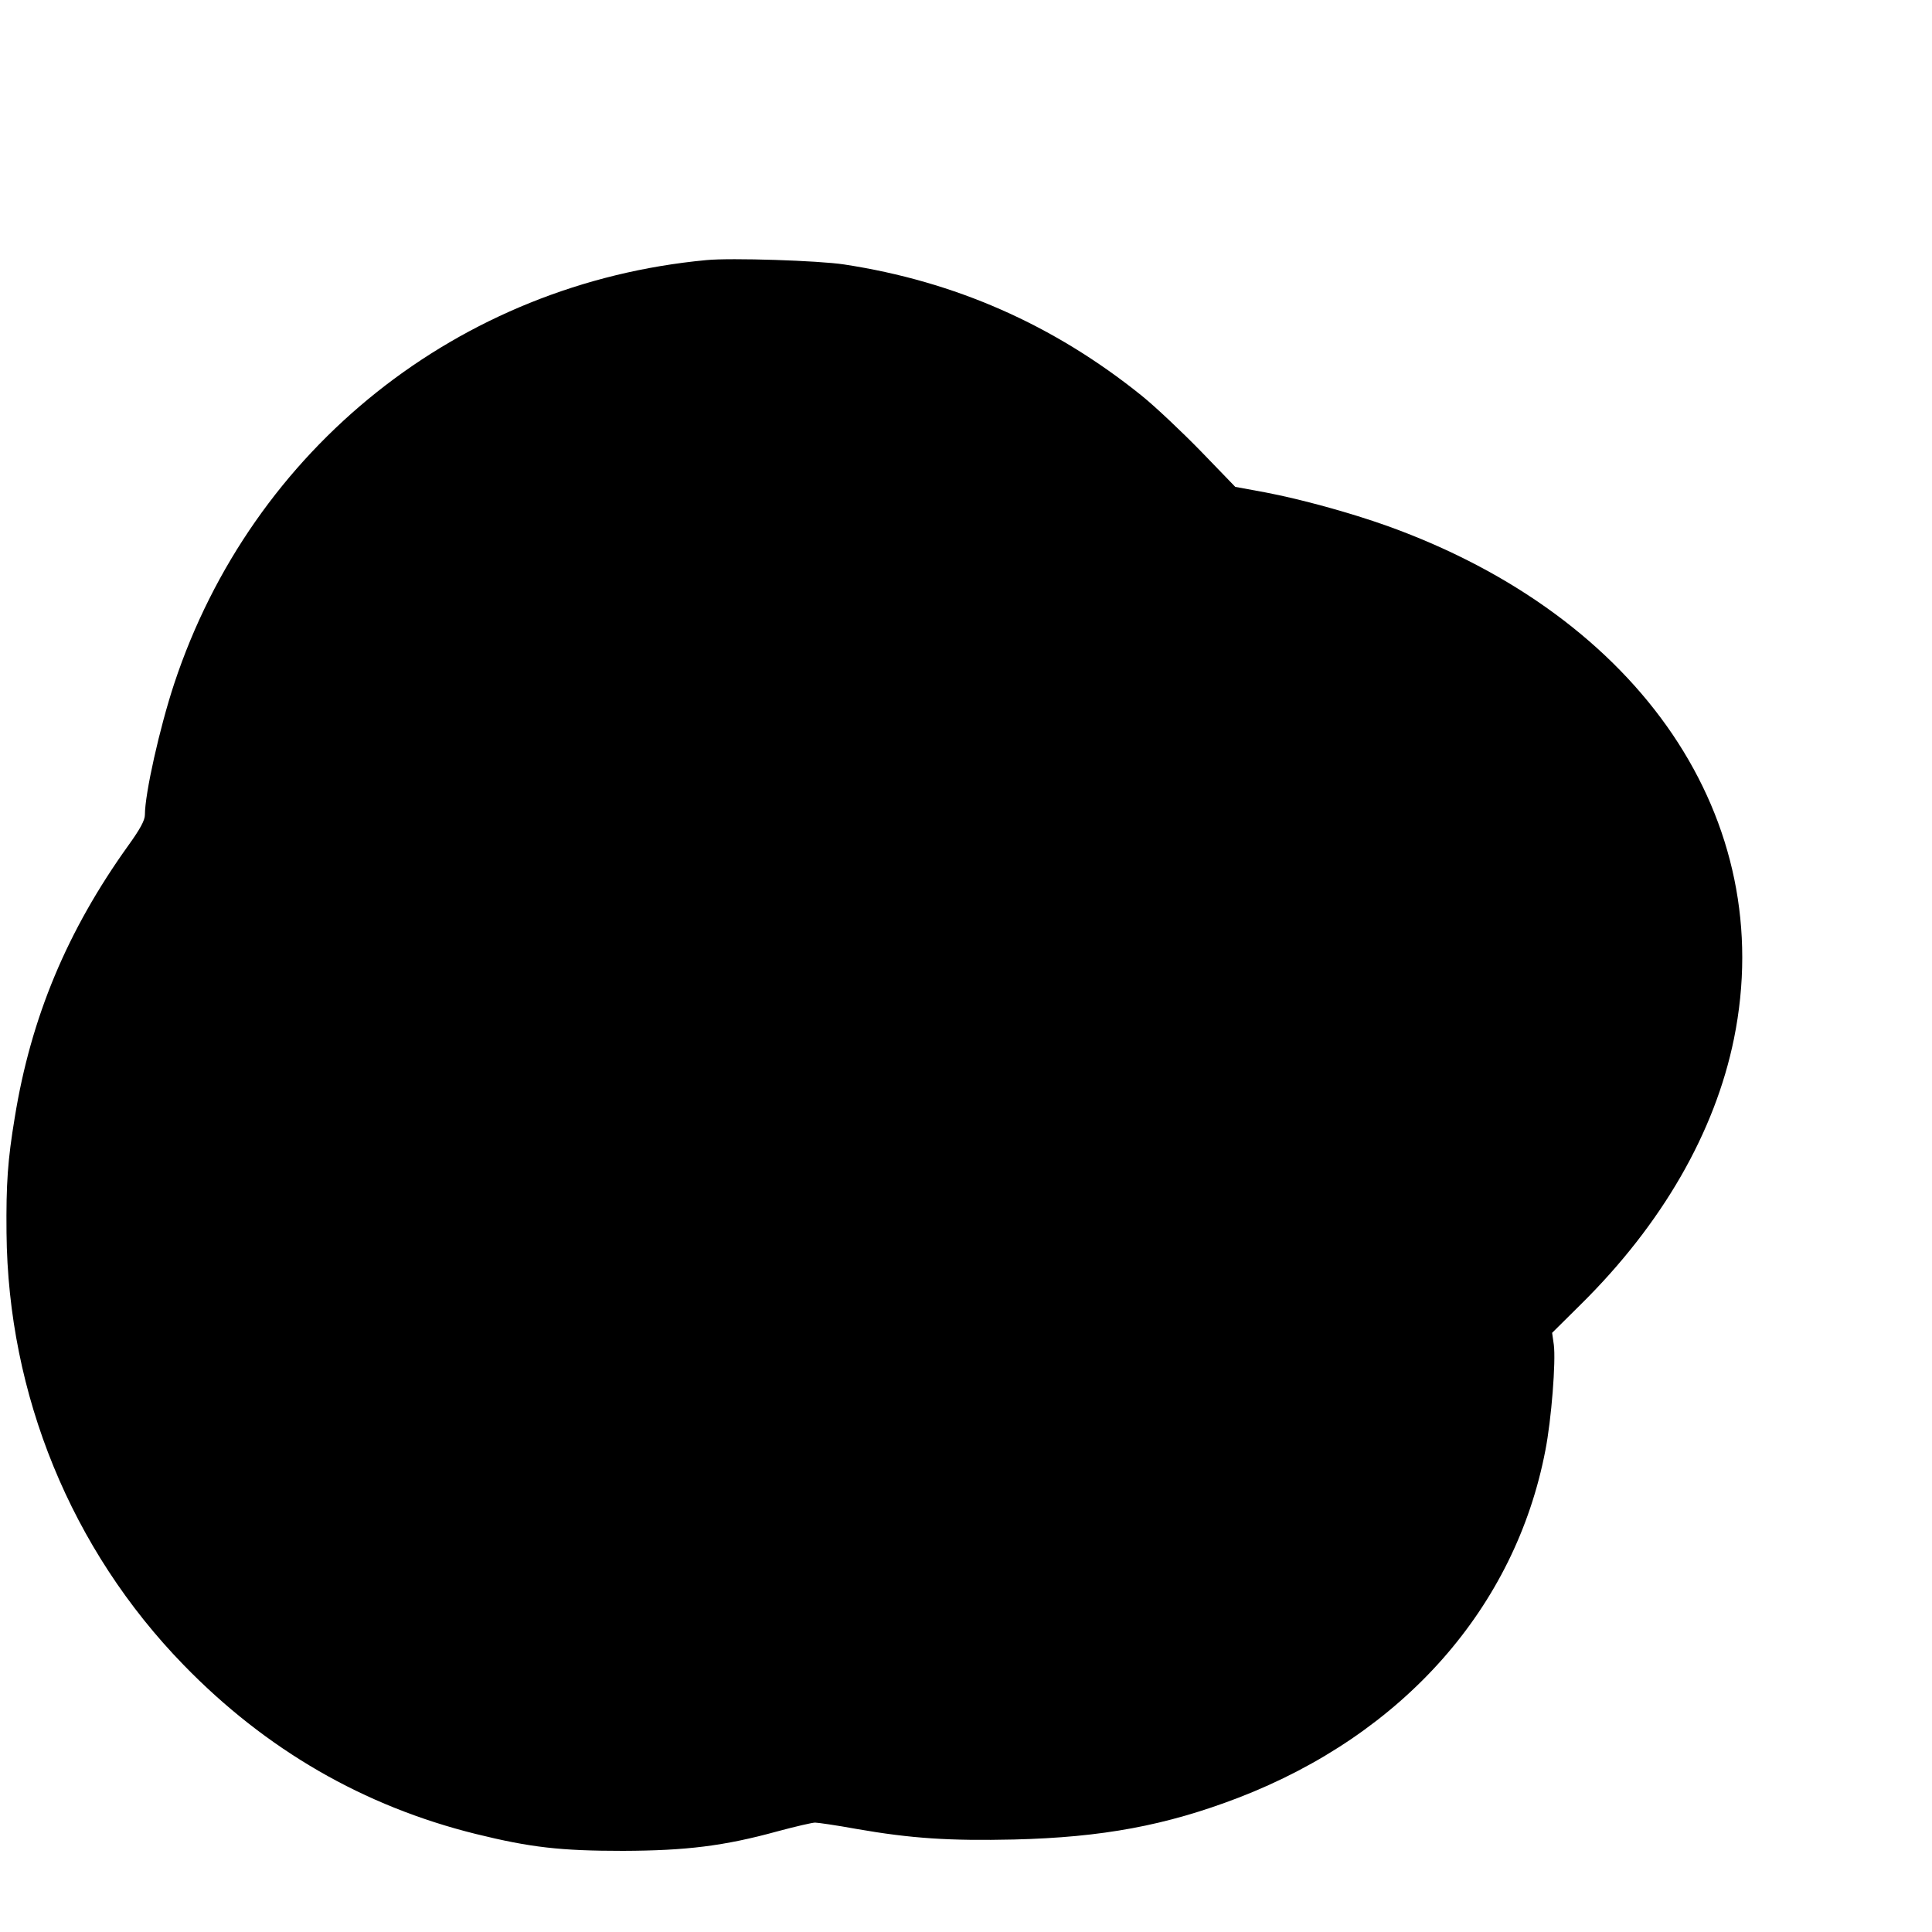 <?xml version="1.0" standalone="no"?>
<!DOCTYPE svg PUBLIC "-//W3C//DTD SVG 20010904//EN"
 "http://www.w3.org/TR/2001/REC-SVG-20010904/DTD/svg10.dtd">
<svg version="1.0" xmlns="http://www.w3.org/2000/svg"
 width="16pt" height="16pt" viewBox="0 0 16 16"
 preserveAspectRatio="xMidYMid meet">
<g transform="translate(0,16) scale(0.002,-0.002)"
fill="#000000" stroke="none">
<path d="M2925 6923 c-1025 -96 -1881 -778 -2204 -1755 -60 -182 -121 -454
-121 -542 0 -22 -19 -58 -68 -126 -254 -354 -404 -713 -471 -1128 -29 -174
-36 -273 -34 -477 6 -670 268 -1311 733 -1789 342 -352 746 -585 1210 -700
227 -56 351 -70 610 -70 262 1 418 20 640 81 74 20 144 36 155 36 11 0 88 -11
170 -26 229 -40 388 -50 654 -44 366 9 629 58 929 173 682 263 1146 787 1271
1438 25 127 44 369 35 438 l-7 49 119 118 c336 332 555 712 634 1100 184 906
-383 1745 -1435 2123 -154 55 -358 111 -505 139 l-125 23 -143 148 c-79 81
-189 185 -245 230 -364 293 -772 473 -1232 543 -104 16 -469 28 -570 18z"/>
</g>
</svg>
